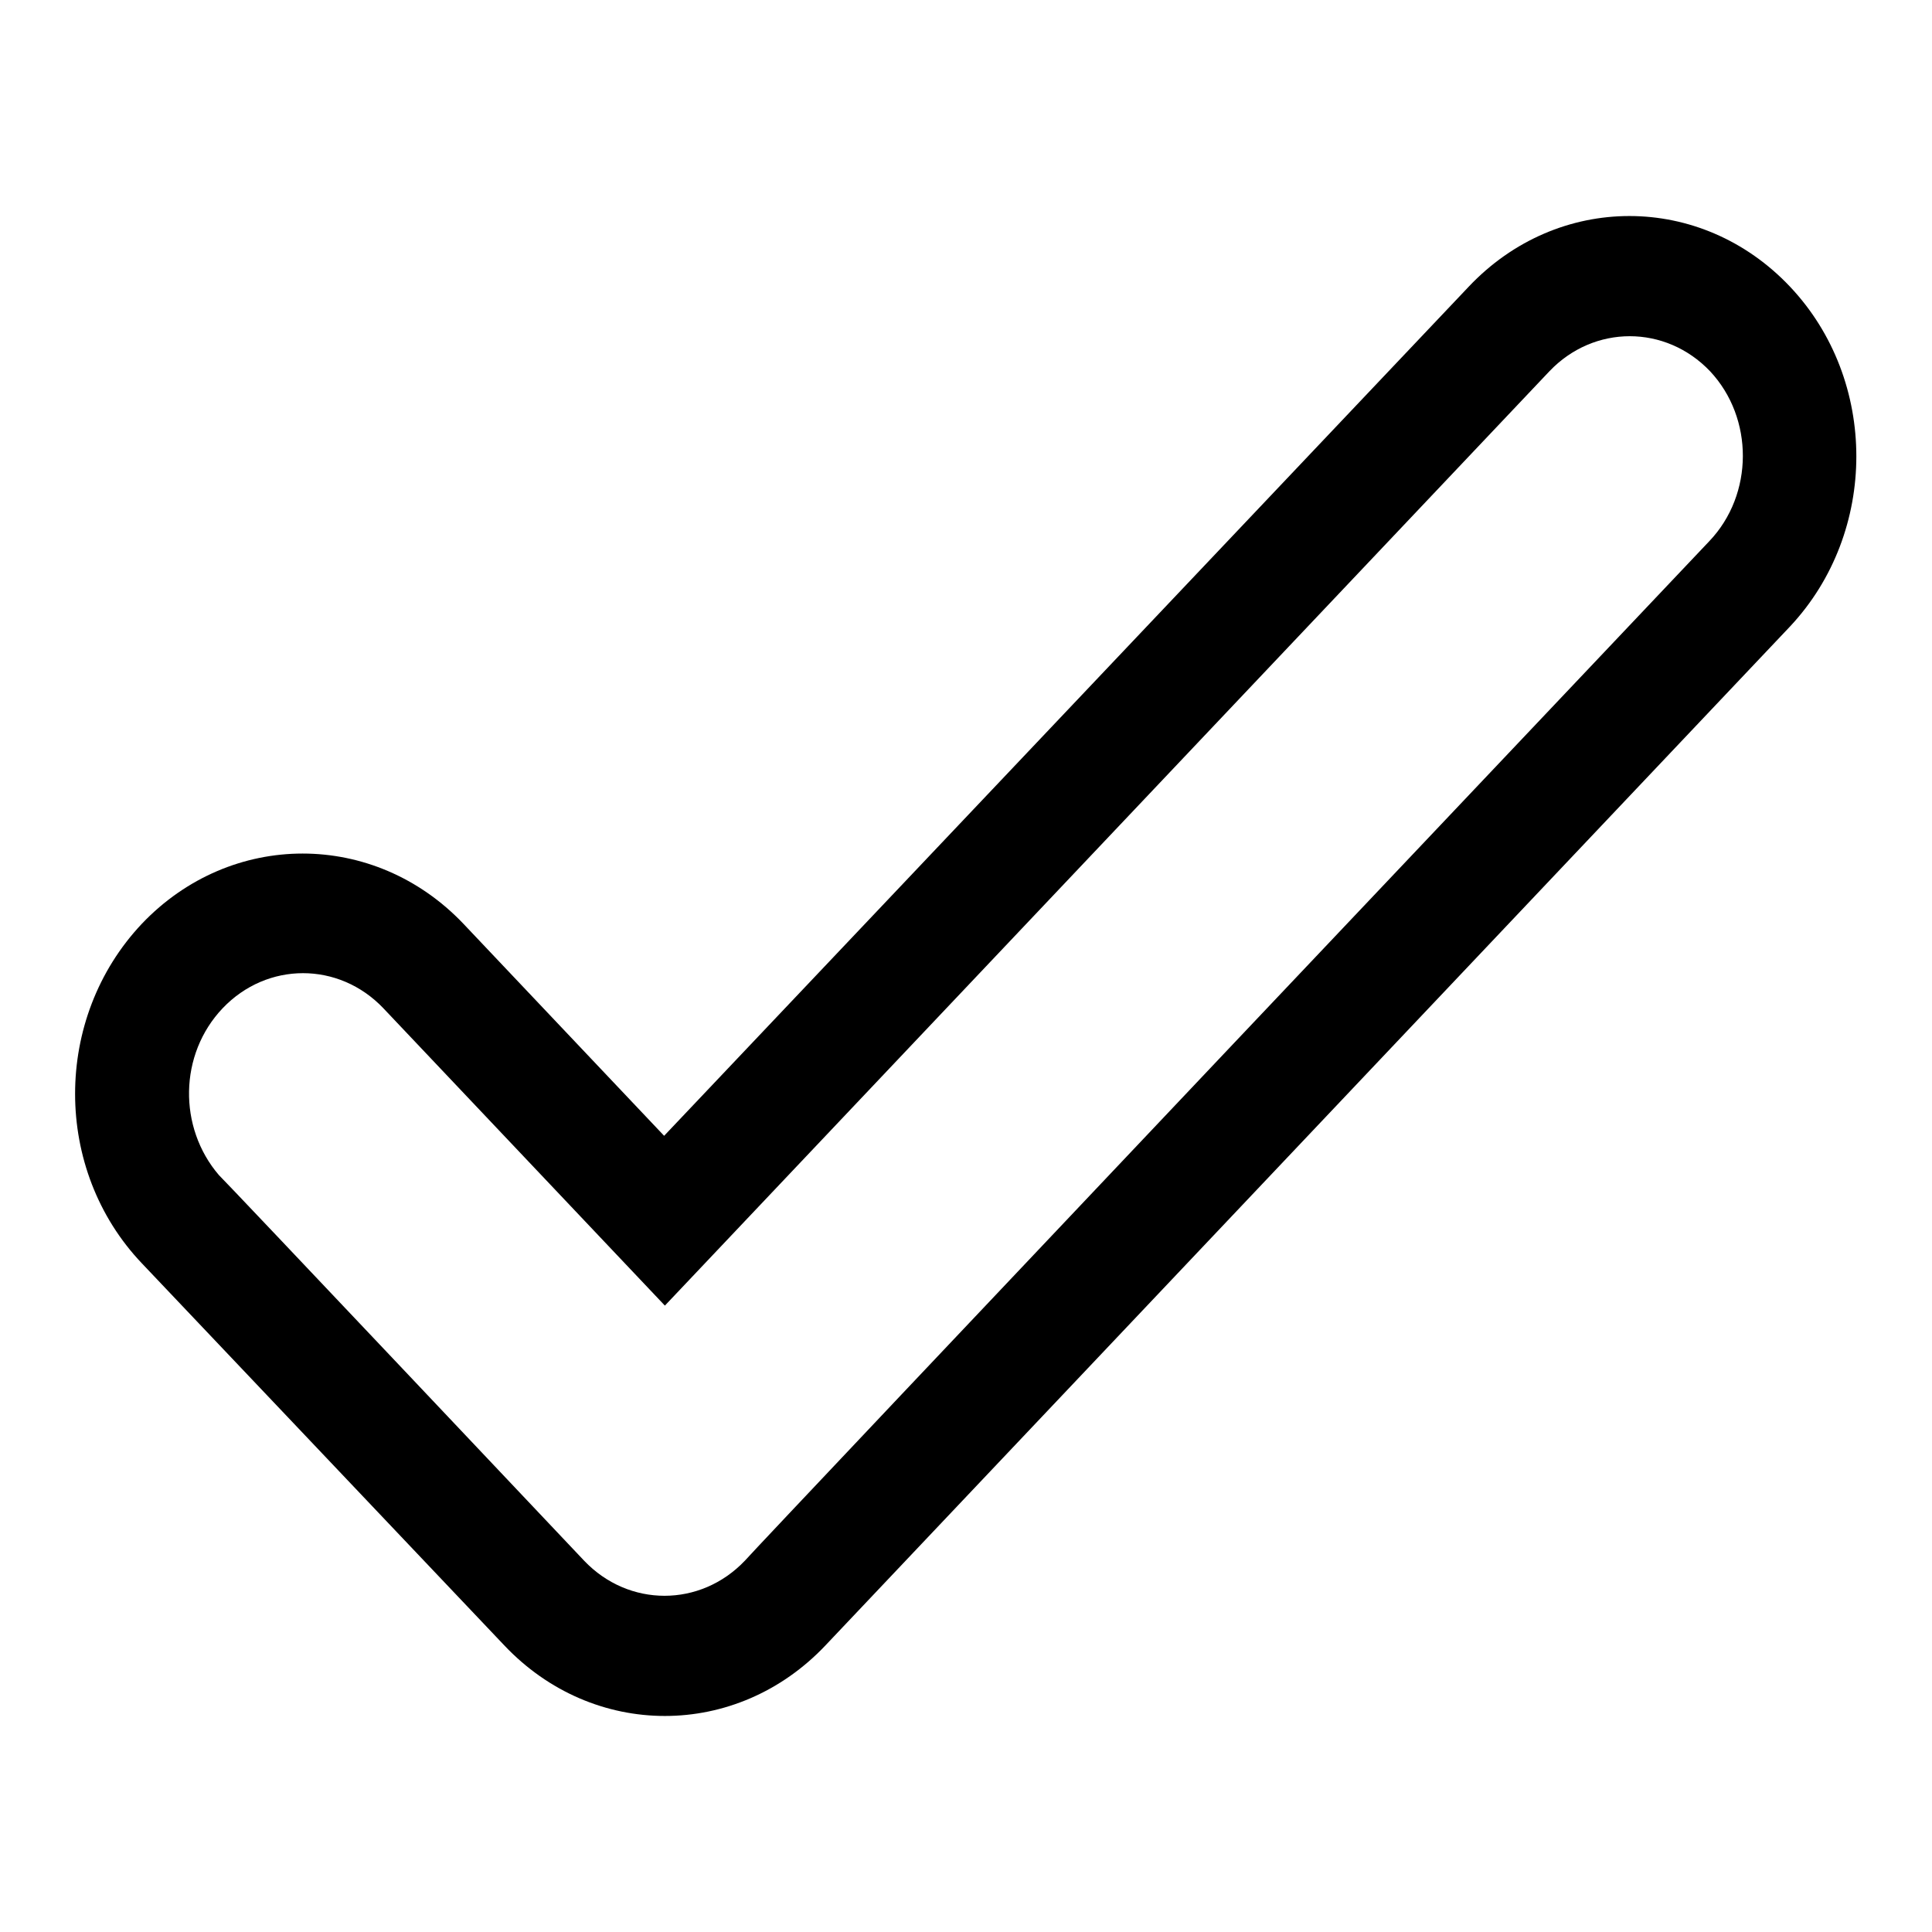 <?xml version="1.0" encoding="utf-8"?>
<!-- Svg Vector Icons : http://www.onlinewebfonts.com/icon -->
<!DOCTYPE svg PUBLIC "-//W3C//DTD SVG 1.1//EN" "http://www.w3.org/Graphics/SVG/1.1/DTD/svg11.dtd">
<svg version="1.1" xmlns="http://www.w3.org/2000/svg" xmlns:xlink="http://www.w3.org/1999/xlink" x="0px" y="0px" viewBox="0 0 256 256" enable-background="new 0 0 256 256" xml:space="preserve">
<g><g><path fill="#000000" d="M226.5,71.7c0,0-125.9,132.9-127.8,135.1c-5.9,6.2-15.4,6.2-21.3,0c0,0-48.2-51-48.4-51.1c-5.4-6.3-5.3-16,0.5-22.1c5.9-6.2,15.4-6.2,21.3,0L88.1,173L205.3,49.2c5.9-6.2,15.4-6.2,21.3,0C232.4,55.4,232.4,65.5,226.5,71.7L226.5,71.7z M237.2,38c-11.8-12.5-30.8-12.5-42.6,0L88,150.5l-26.6-28.1c-11.8-12.4-30.8-12.4-42.6,0c-11.8,12.5-11.8,32.6,0,45L66.8,218c11.8,12.5,30.8,12.5,42.6,0L237.2,83C248.9,70.5,248.9,50.4,237.2,38L237.2,38z"/></g></g>
</svg>